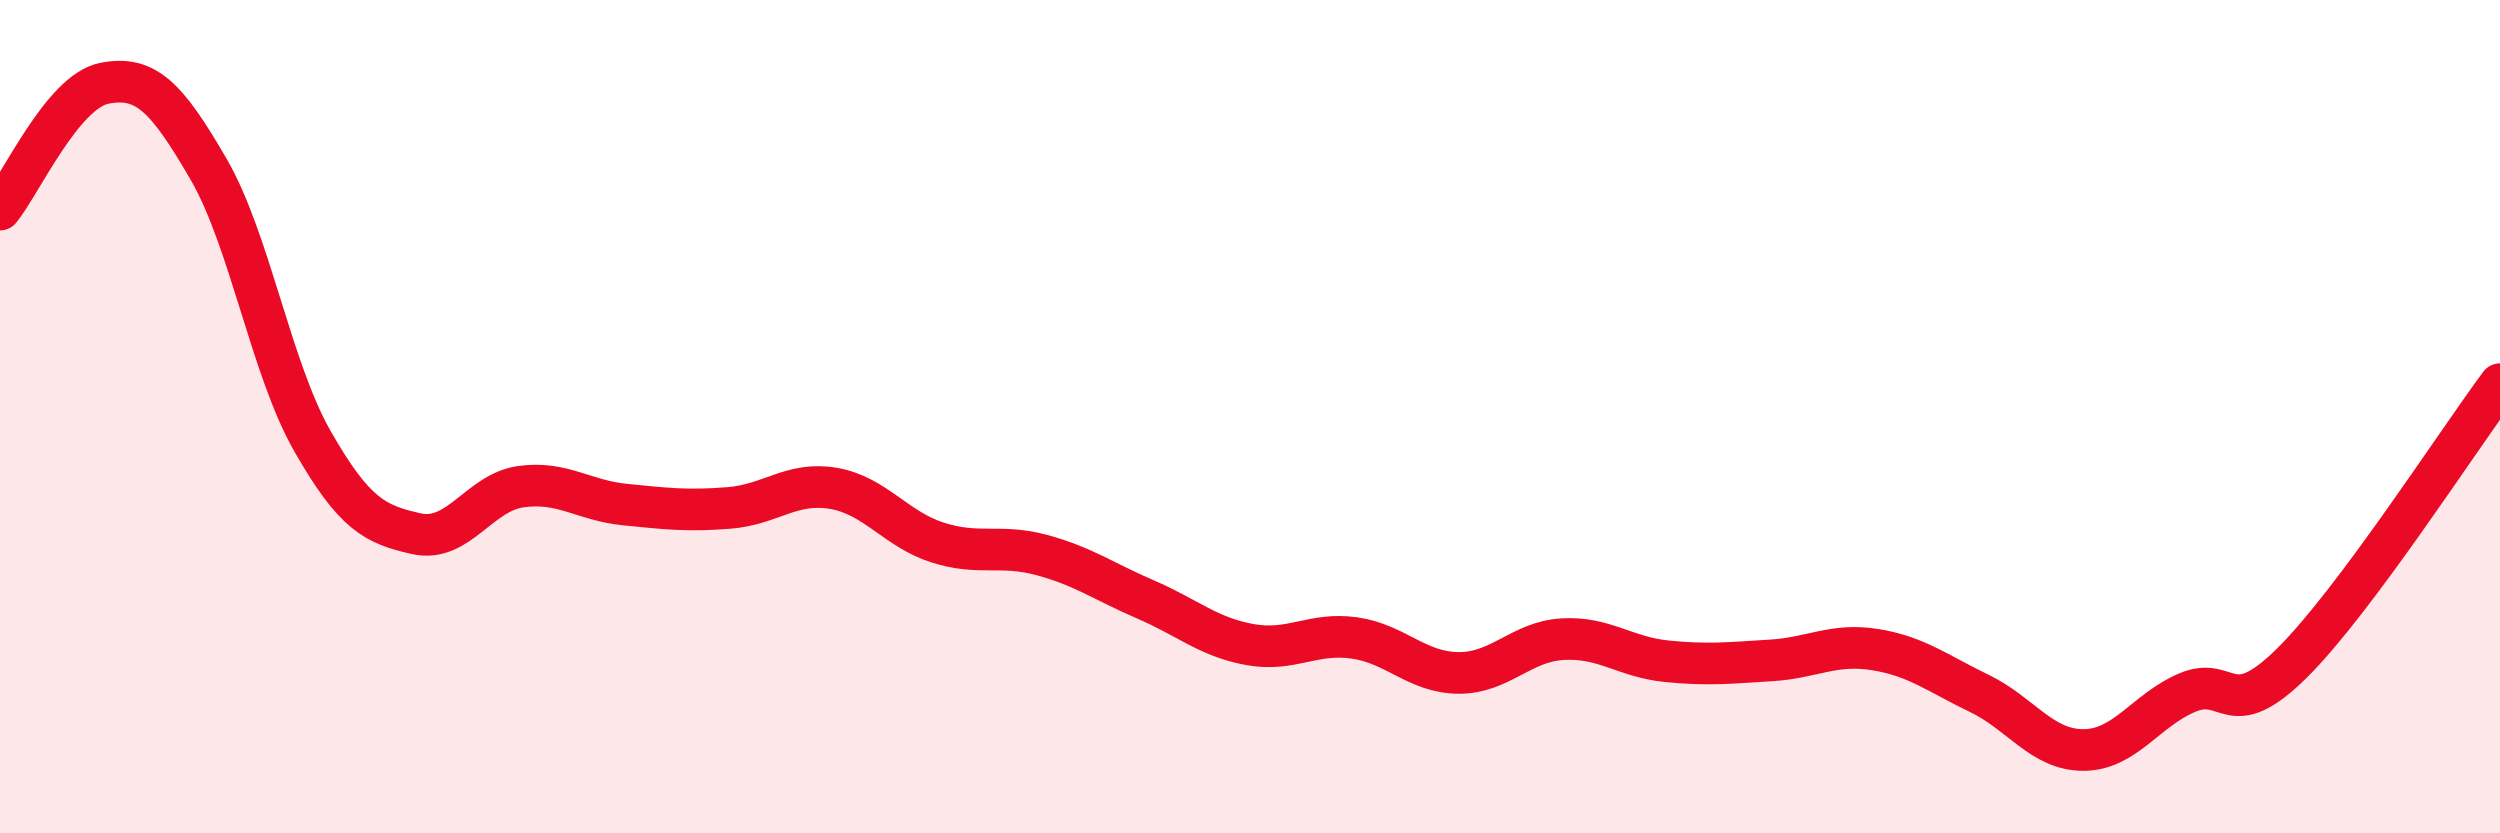 
    <svg width="60" height="20" viewBox="0 0 60 20" xmlns="http://www.w3.org/2000/svg">
      <path
        d="M 0,5.03 C 0.5,4.42 1.5,2.2 2.5,2 C 3.5,1.8 4,2.33 5,4.05 C 6,5.77 6.5,8.84 7.5,10.59 C 8.5,12.34 9,12.59 10,12.81 C 11,13.03 11.5,11.82 12.5,11.68 C 13.5,11.54 14,12.01 15,12.11 C 16,12.21 16.5,12.27 17.5,12.19 C 18.5,12.11 19,11.55 20,11.72 C 21,11.89 21.5,12.7 22.5,13.02 C 23.5,13.34 24,13.05 25,13.32 C 26,13.59 26.5,13.96 27.5,14.39 C 28.5,14.82 29,15.29 30,15.47 C 31,15.65 31.5,15.17 32.5,15.31 C 33.5,15.45 34,16.14 35,16.15 C 36,16.16 36.5,15.4 37.5,15.34 C 38.5,15.28 39,15.77 40,15.87 C 41,15.97 41.5,15.91 42.5,15.85 C 43.5,15.79 44,15.43 45,15.59 C 46,15.75 46.5,16.16 47.5,16.64 C 48.5,17.12 49,18 50,18 C 51,18 51.5,17.04 52.5,16.62 C 53.5,16.2 53.5,17.4 55,15.92 C 56.5,14.44 59,10.56 60,9.22L60 20L0 20Z"
        fill="#EB0A25"
        opacity="0.1"
        stroke-linecap="round"
        stroke-linejoin="round"
      />
      <path
        d="M 0,5.03 C 0.5,4.42 1.5,2.2 2.5,2 C 3.5,1.8 4,2.33 5,4.05 C 6,5.77 6.5,8.84 7.5,10.59 C 8.5,12.34 9,12.59 10,12.81 C 11,13.03 11.5,11.82 12.5,11.68 C 13.5,11.54 14,12.01 15,12.11 C 16,12.21 16.5,12.27 17.5,12.19 C 18.5,12.11 19,11.55 20,11.72 C 21,11.89 21.5,12.7 22.5,13.02 C 23.5,13.34 24,13.05 25,13.32 C 26,13.59 26.5,13.96 27.5,14.39 C 28.5,14.82 29,15.29 30,15.47 C 31,15.65 31.5,15.17 32.5,15.31 C 33.5,15.45 34,16.14 35,16.15 C 36,16.16 36.5,15.4 37.5,15.34 C 38.5,15.28 39,15.77 40,15.87 C 41,15.97 41.5,15.91 42.5,15.85 C 43.5,15.79 44,15.43 45,15.59 C 46,15.75 46.5,16.16 47.5,16.64 C 48.5,17.12 49,18 50,18 C 51,18 51.5,17.04 52.5,16.62 C 53.5,16.2 53.5,17.4 55,15.92 C 56.5,14.44 59,10.56 60,9.22"
        stroke="#EB0A25"
        stroke-width="1"
        fill="none"
        stroke-linecap="round"
        stroke-linejoin="round"
      />
    </svg>
  